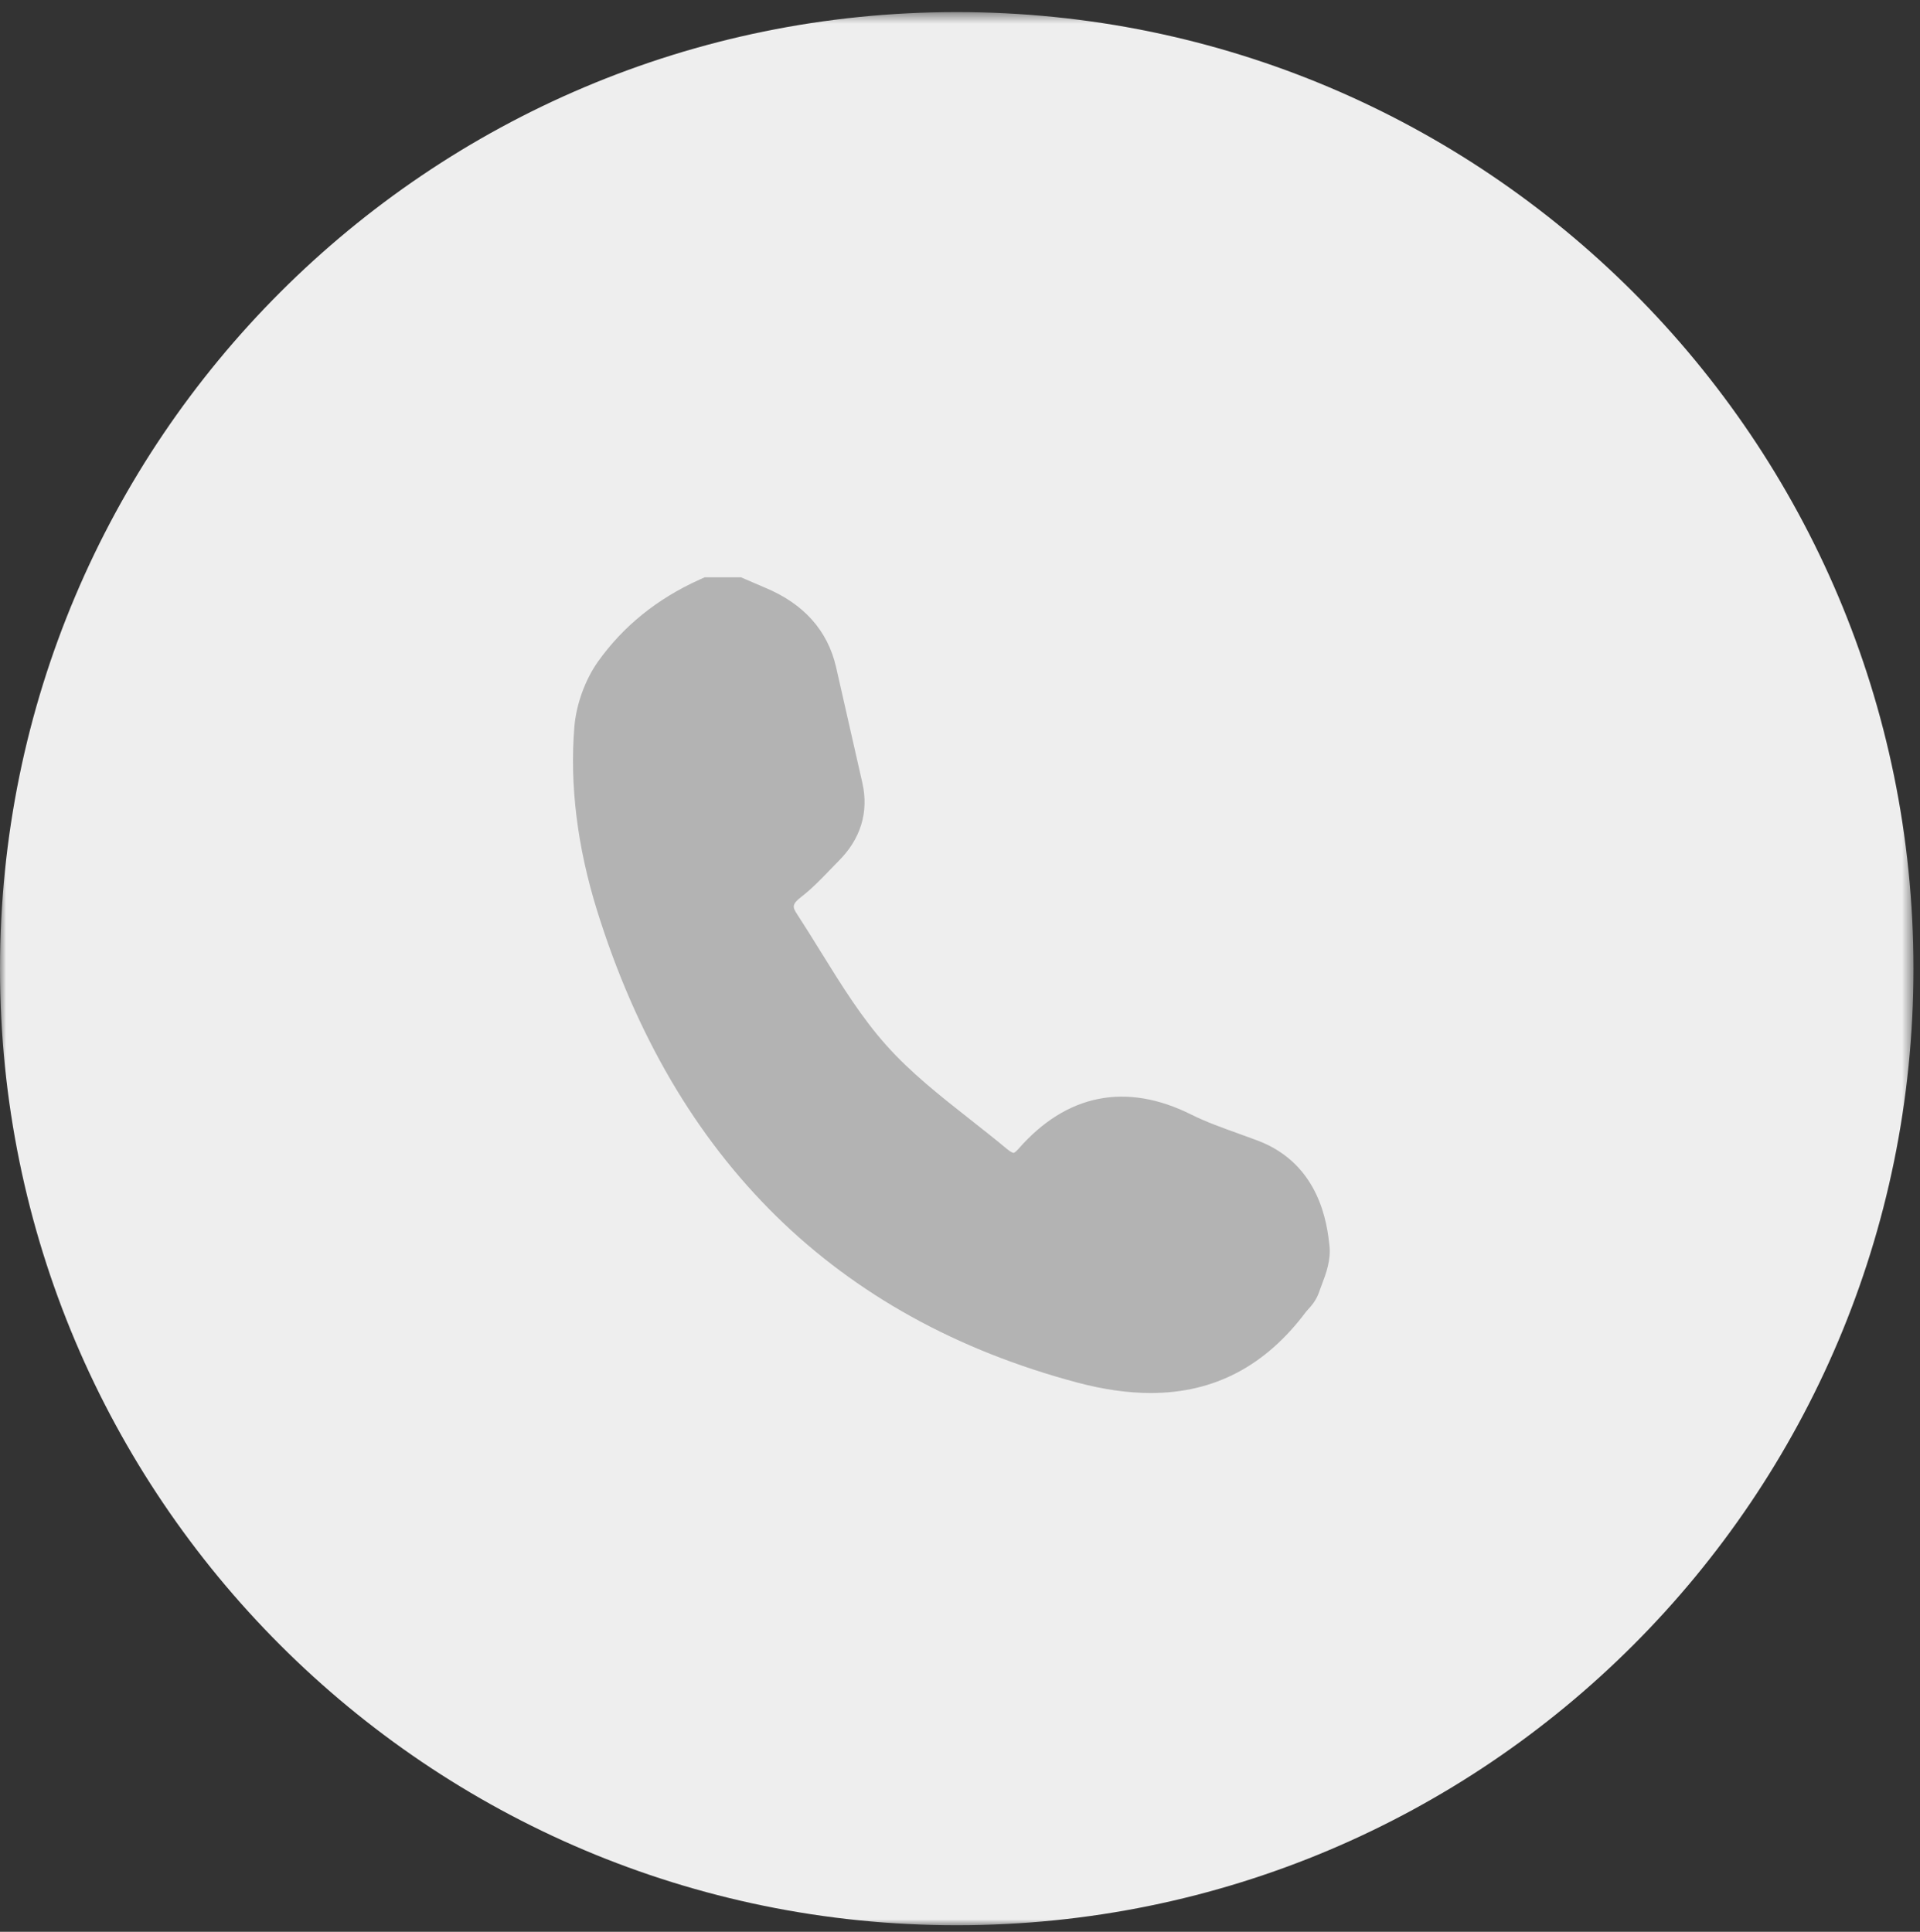 <?xml version="1.0" encoding="UTF-8"?>
<svg width="159px" height="160px" viewBox="0 0 159 160" version="1.1" xmlns="http://www.w3.org/2000/svg" xmlns:xlink="http://www.w3.org/1999/xlink">
    <rect x="0" y="0" width="159" height="160" fill="#333333" stroke="none"/>
    <title>Group 6</title>
    <defs>
        <polygon id="path-1" points="0 0.541 158.459 0.541 158.459 159 0 159"></polygon>
    </defs>
    <g id="Page-1" stroke="none" stroke-width="1" fill="none" fill-rule="evenodd">
        <g id="Group-6">
            <g id="Group-3" transform="translate(0, 0.459)">
                <mask id="mask-2" fill="white">
                    <use xlink:href="#path-1"></use>
                </mask>
                <g id="Clip-2"></g>
                <path d="M158.459,79.77 C158.459,123.528 122.986,159 79.23,159 C35.473,159 0,123.528 0,79.77 C0,36.013 35.473,0.541 79.23,0.541 C122.986,0.541 158.459,36.013 158.459,79.77" id="Fill-1" fill="#EEEEEE" mask="url(#mask-2)"></path>
            </g>
            <path d="M110.093,103.136 C109.907,101.479 109.342,96.435 104.161,94.472 C103.633,94.273 103.1,94.081 102.568,93.89 C101.18,93.392 99.869,92.921 98.651,92.314 C93.266,89.622 88.318,90.604 84.342,95.155 C84.123,95.406 83.973,95.482 83.941,95.489 C83.9,95.489 83.715,95.433 83.425,95.193 C82.426,94.363 81.396,93.551 80.4,92.766 C77.848,90.756 75.437,88.858 73.423,86.604 C71.364,84.306 69.711,81.639 67.962,78.817 C67.336,77.806 66.689,76.761 66.024,75.74 C65.637,75.149 65.544,74.912 66.347,74.29 C67.243,73.597 67.993,72.816 68.719,72.061 C68.963,71.806 69.206,71.552 69.45,71.308 C71.279,69.489 71.958,67.256 71.416,64.851 C70.694,61.648 69.966,58.449 69.238,55.255 C68.54,52.216 66.555,49.999 63.343,48.668 C63.002,48.525 62.659,48.376 62.318,48.228 L61.363,47.816 L58.356,47.816 L57.94,48.002 C54.425,49.585 51.589,51.876 49.508,54.817 C48.45,56.321 47.724,58.326 47.565,60.191 C47.171,65.009 47.802,70.126 49.441,75.402 C55.868,96.043 69.263,109.204 89.251,114.52 C91.4,115.09 93.41,115.376 95.293,115.376 C100.554,115.376 104.8,113.141 108.165,108.635 C108.21,108.577 108.263,108.523 108.315,108.466 C108.584,108.169 108.991,107.721 109.231,107.035 C109.3,106.826 109.382,106.614 109.463,106.399 C109.806,105.495 110.234,104.37 110.093,103.136" id="Fill-4" fill="#B3B3B3"></path>
        </g>
    </g>
</svg>